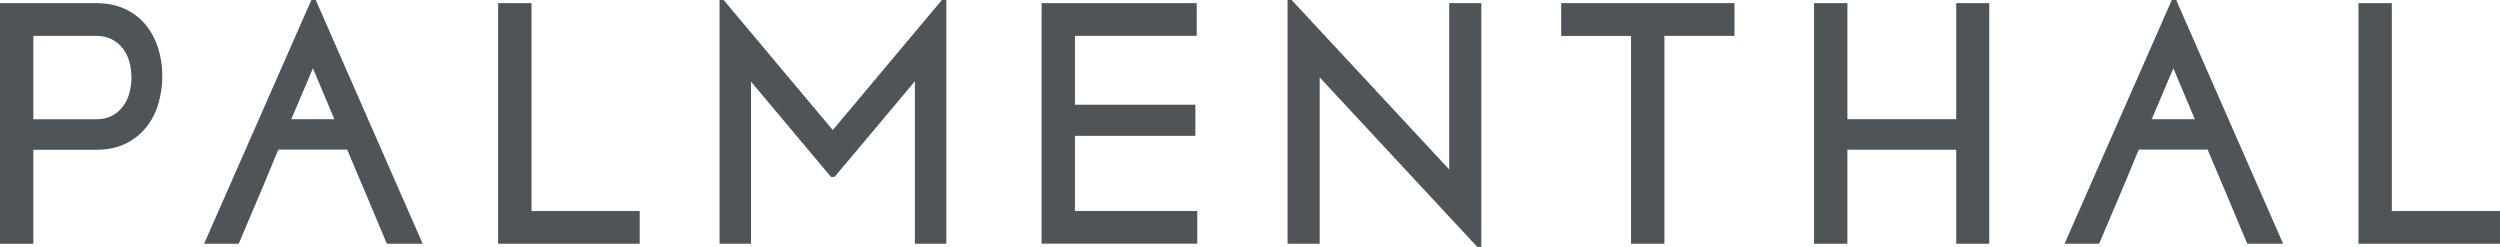 <?xml version="1.0" encoding="UTF-8"?>
<svg xmlns="http://www.w3.org/2000/svg" id="Layout" viewBox="0 0 381.55 37.68">
  <defs>
    <style>.cls-1{fill:#4f5458;}</style>
  </defs>
  <path class="cls-1" d="m14.69.48c1.66,0,3.13.3,4.39.89,1.26.59,2.31,1.39,3.14,2.4.83,1.01,1.46,2.18,1.9,3.53.43,1.34.65,2.77.65,4.27s-.2,2.89-.6,4.25c-.4,1.36-1.02,2.56-1.85,3.6-.83,1.04-1.88,1.87-3.14,2.5-1.26.62-2.76.94-4.49.94H5.09v14.35H0V.48h14.69ZM5.09,18.2h9.6c.93,0,1.73-.18,2.4-.53.67-.35,1.23-.83,1.68-1.44.45-.61.78-1.29.98-2.04.21-.75.31-1.54.31-2.38s-.1-1.58-.31-2.35c-.21-.77-.54-1.45-.98-2.04-.45-.59-1.02-1.06-1.7-1.42-.69-.35-1.5-.53-2.42-.53H5.09v12.72Z"></path>
  <path class="cls-1" d="m48.19,0h-.67l-16.37,37.2h5.28l3.79-8.93.24-.57,1.49-3.6.26-.62.28-.65h10.5l.32.78.21.49,1.52,3.6.48,1.12,3.52,8.38h5.47L48.19,0Zm-3.73,18.19l3.3-7.77,3.27,7.77h-6.57Z"></path>
  <path class="cls-1" d="m332.13,0h-.67l-16.37,37.2h5.28l3.79-8.93.24-.57,1.49-3.6.26-.62.28-.65h10.5l.32.78.21.49,1.52,3.6.48,1.12,3.52,8.38h5.47L332.13,0Zm-3.73,18.19l3.3-7.77,3.27,7.77h-6.57Z"></path>
  <path class="cls-1" d="m81.12.48v31.73h16.51v4.99h-21.6V.48h5.09Z"></path>
  <polygon class="cls-1" points="144.43 0 144.43 37.2 139.63 37.2 139.63 12.39 138.84 13.34 130.24 23.59 128.87 25.21 127.37 27 126.83 27 124.46 24.18 123.96 23.59 114.88 12.76 114.62 12.45 114.62 37.2 109.82 37.2 109.82 0 110.44 0 127.1 19.85 143.75 0 144.43 0"></polygon>
  <path class="cls-1" d="m197.13,0l24.05,25.87V.48h4.9v37.2h-.62l-24.05-25.87v25.39h-4.9V0h.62Z"></path>
  <path class="cls-1" d="m264.72.48v4.99h-10.7v31.73h-5.09V5.48h-10.66V.48h26.45Z"></path>
  <path class="cls-1" d="m281.95.48v17.71h16.61V.48h5.04v36.72h-5.04v-14.35h-16.61v14.35h-5.09V.48h5.09Z"></path>
  <path class="cls-1" d="m365.04.48v31.73h16.51v4.99h-21.6V.48h5.09Z"></path>
  <path class="cls-1" d="m182.64.48v4.99h-18.58v10.51h18.38v4.75h-18.38v11.47h18.67v4.99h-23.76V.48h23.66Z"></path>
</svg>
